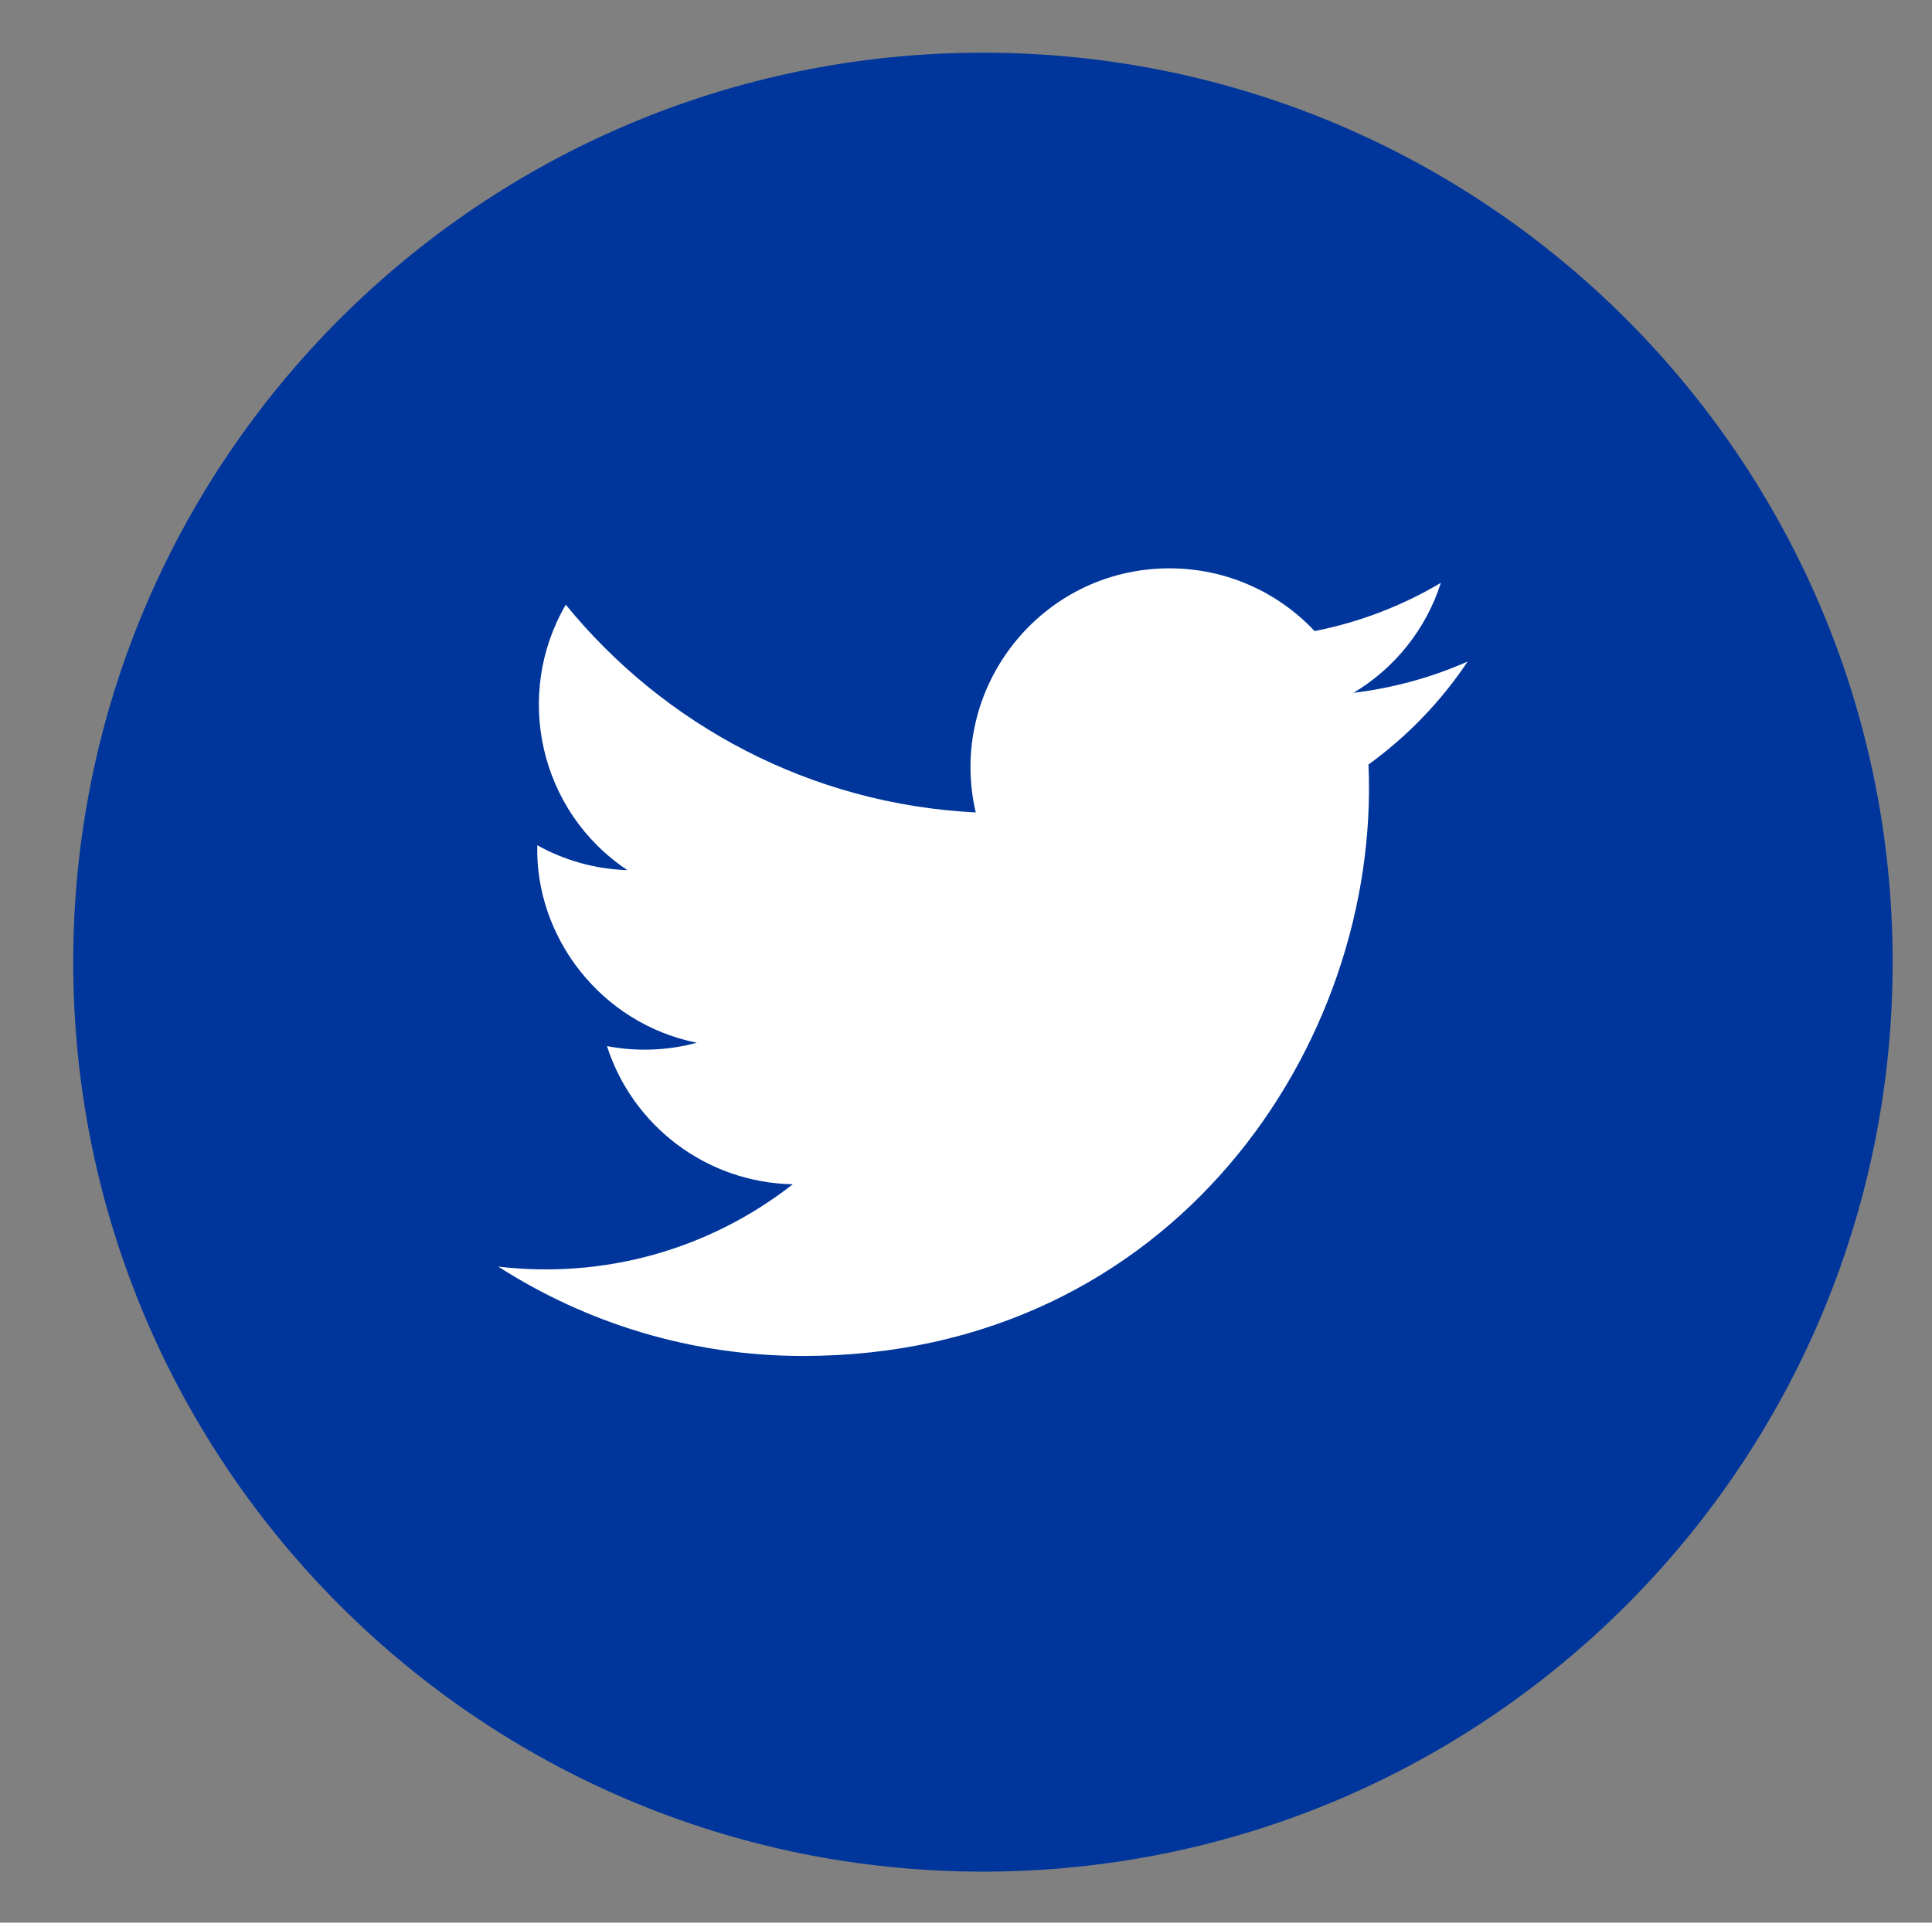 <?xml version="1.0" encoding="utf-8"?>
<!-- Generator: Adobe Illustrator 16.0.0, SVG Export Plug-In . SVG Version: 6.00 Build 0)  -->
<!DOCTYPE svg PUBLIC "-//W3C//DTD SVG 1.1//EN" "http://www.w3.org/Graphics/SVG/1.1/DTD/svg11.dtd">
<svg version="1.1" id="Capa_1" xmlns="http://www.w3.org/2000/svg" xmlns:xlink="http://www.w3.org/1999/xlink" x="0px" y="0px"
	 width="29.261px" height="29.127px" viewBox="0 0 29.261 29.127" enable-background="new 0 0 29.261 29.127" xml:space="preserve">
<rect x="0" y="0" width="29.261" height="29.127" fill="#808080" stroke="none"/>
<g id="XMLID_15_">
	<path id="XMLID_18_" fill="#00369B" d="M14.888,28.354L14.888,28.354c-7.61,0-13.779-6.169-13.779-13.778l0,0
		c0-7.609,6.168-13.778,13.778-13.778h0c7.609,0,13.778,6.169,13.778,13.778l0,0C28.666,22.186,22.497,28.354,14.888,28.354z"/>
	<path id="XMLID_16_" fill="#FFFFFF" d="M7.546,19.188c1.333,0.855,2.917,1.354,4.617,1.354c5.593,0,8.752-4.724,8.563-8.96
		c0.588-0.426,1.099-0.955,1.502-1.56c-0.54,0.239-1.121,0.4-1.729,0.474c0.622-0.371,1.099-0.962,1.323-1.666
		c-0.581,0.345-1.227,0.596-1.912,0.73c-0.549-0.585-1.332-0.95-2.198-0.95c-1.944,0-3.373,1.814-2.934,3.698
		c-2.504-0.125-4.724-1.325-6.209-3.147c-0.789,1.354-0.409,3.125,0.933,4.021c-0.494-0.015-0.959-0.151-1.365-0.377
		c-0.033,1.396,0.967,2.701,2.416,2.992c-0.424,0.115-0.888,0.141-1.36,0.051c0.383,1.198,1.496,2.067,2.814,2.093
		C10.739,18.934,9.144,19.377,7.546,19.188z"/>
</g>
</svg>
